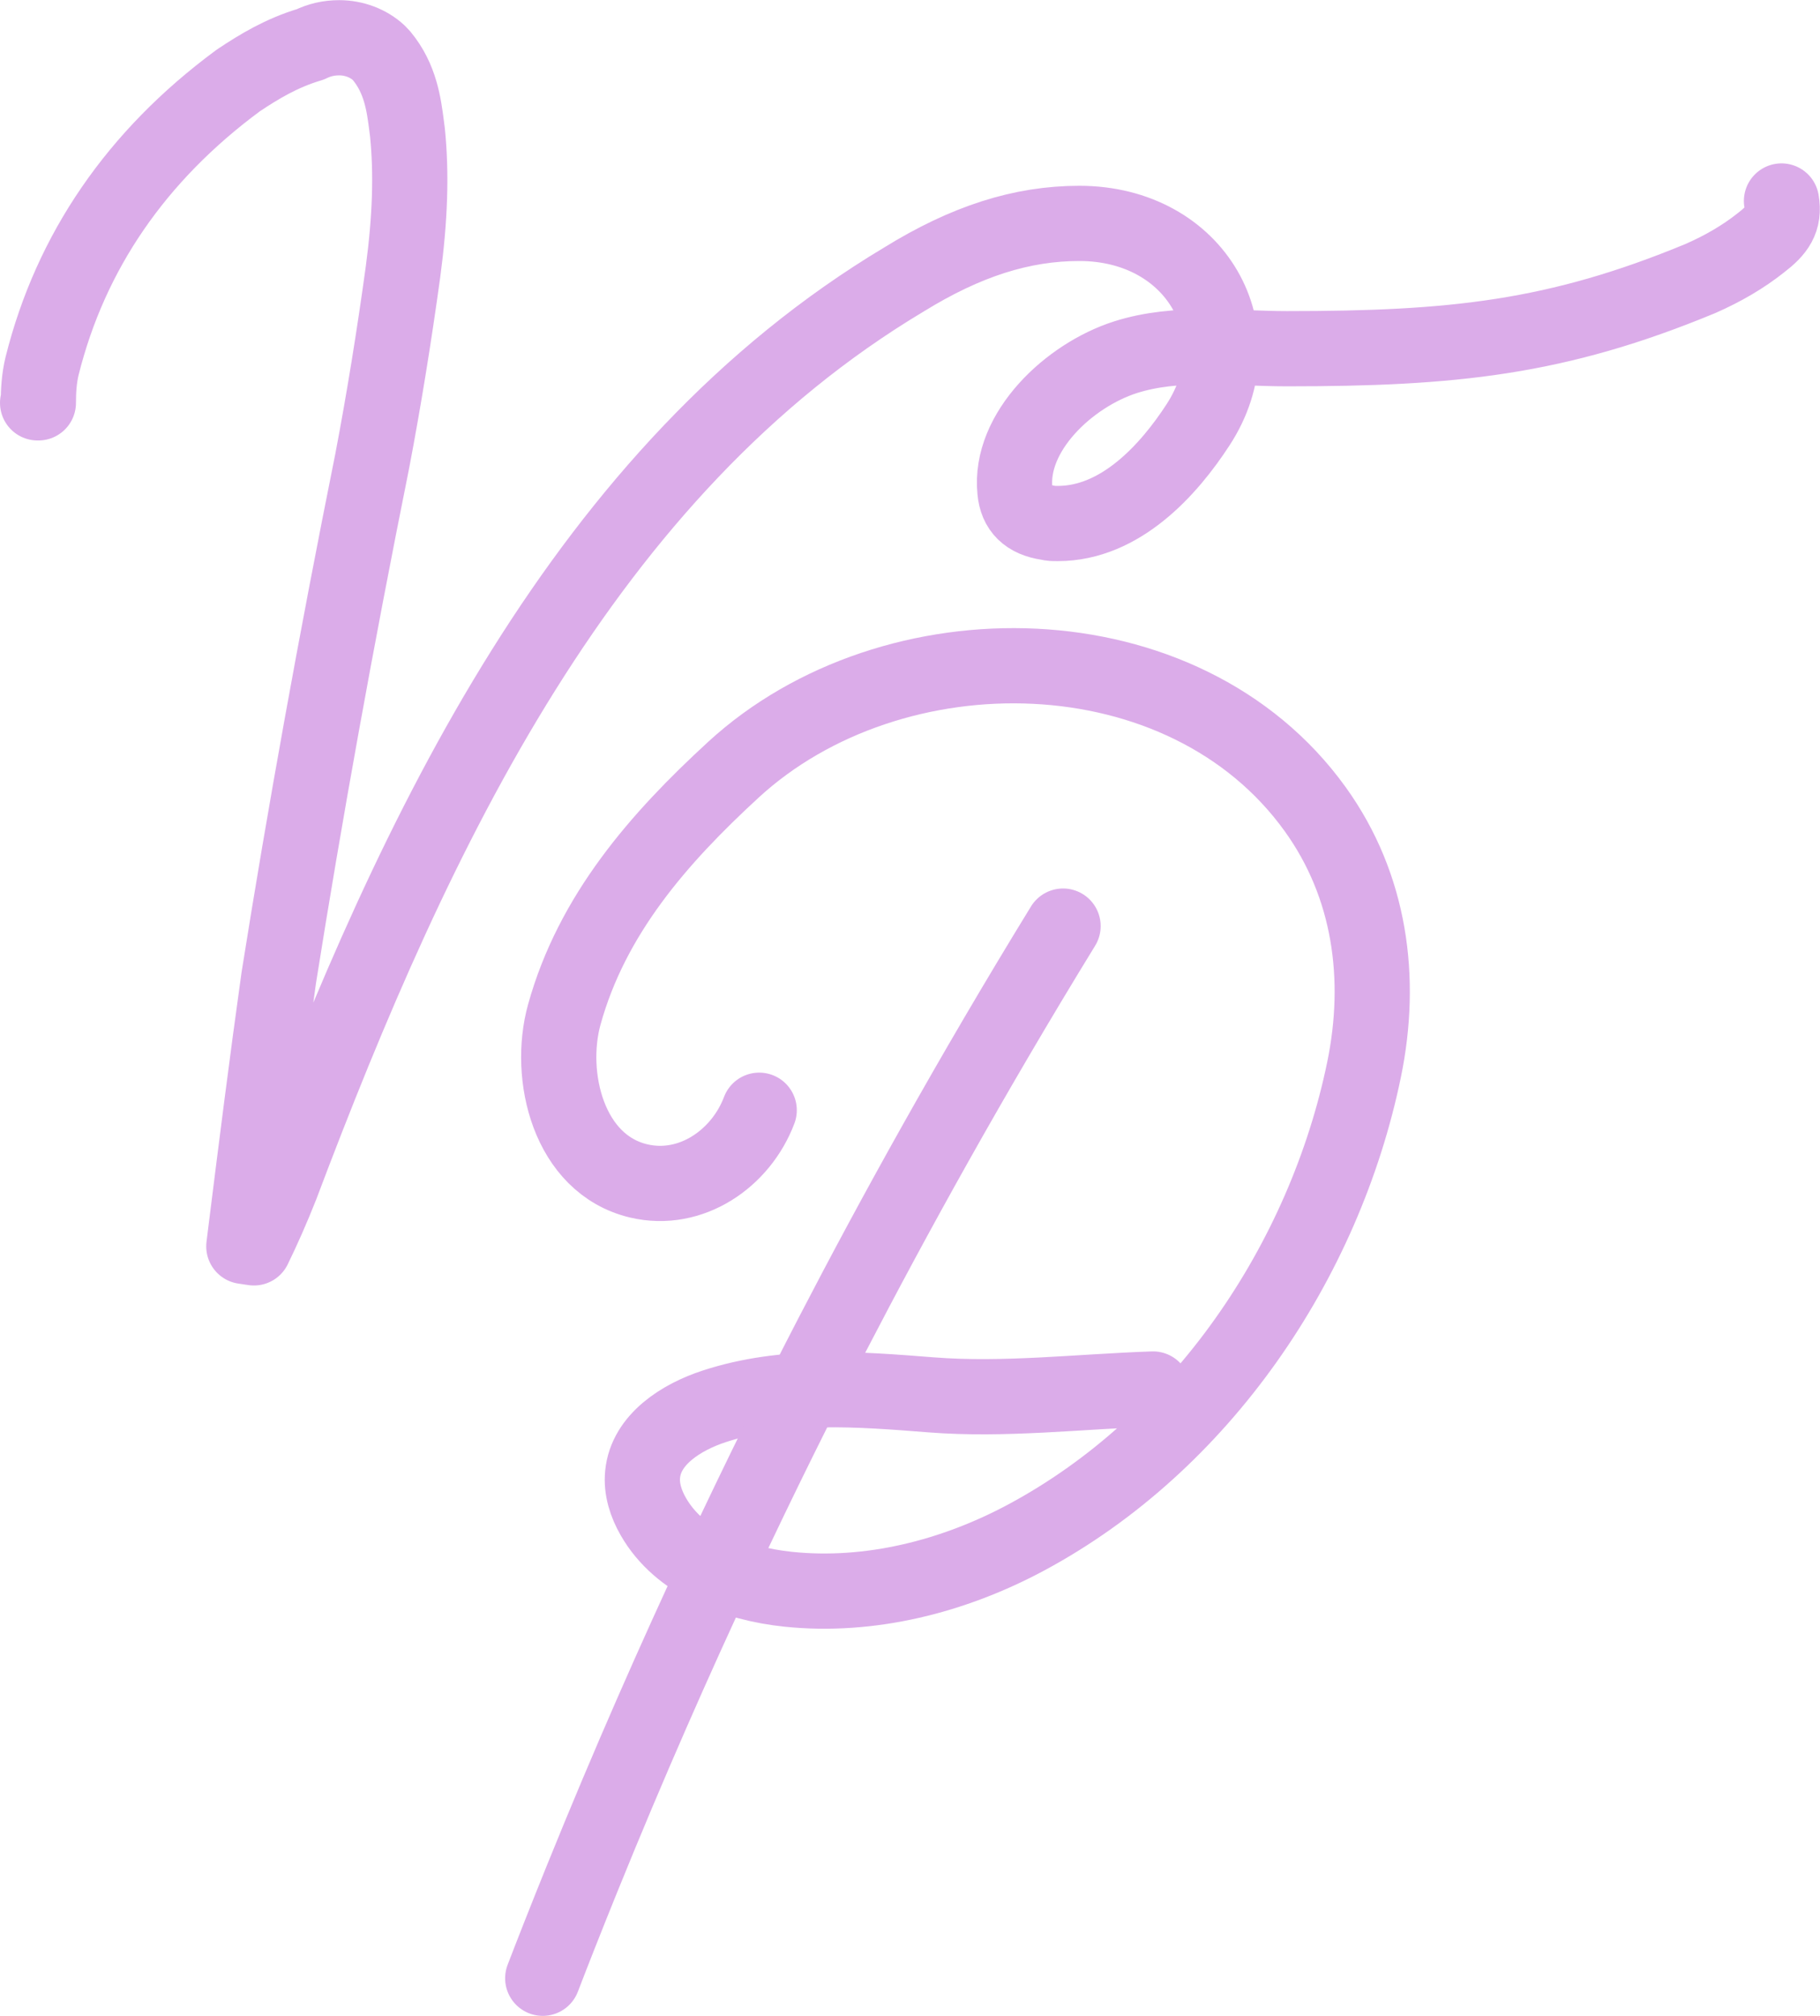 <?xml version="1.0" encoding="UTF-8"?><svg id="Layer_2" xmlns="http://www.w3.org/2000/svg" viewBox="0 0 120.99 134"><g id="Layer_1-2"><path d="M2.5,26.78h.05c0-.81.05-1.64.25-2.46,1.9-7.6,6.28-13.97,13-18.94.03-.02.07-.05.1-.07,1.28-.85,2.8-1.79,4.73-2.36.59-.29,1.22-.44,1.92-.44.98,0,1.94.36,2.62.99.07.07.14.14.2.21,1.26,1.52,1.48,3.26,1.66,4.65l.06.47c.27,2.72.18,5.66-.3,9.25-.59,4.29-1.27,8.5-2.04,12.54-2.41,11.98-4.5,23.56-6.22,34.39-.78,5.56-1.5,11.27-2.19,16.79l-.13,1.05c.22.03.44.07.67.1.62-1.27,1.22-2.63,1.81-4.12,8.97-23.79,20.2-47.56,41.4-60.25,4.13-2.55,7.84-3.73,11.66-3.73,7.78,0,11.86,7.3,7.9,13.38-1.96,3.02-5.17,6.57-9.33,6.57-.16,0-.38,0-.49-.02-.07-.01-.13-.03-.2-.04-1.34-.2-2.05-.89-2.16-2.11-.4-3.92,3.6-7.68,7.34-8.88,3.43-1.1,7.21-.57,10.75-.57,10.99,0,17.91-.7,27.49-4.67,1.5-.66,2.84-1.44,4.01-2.37,1.07-.82,1.59-1.51,1.37-2.78" style="fill:none; stroke:#dbace9; stroke-linecap:round; stroke-linejoin:round; stroke-width:5px;"/><path d="M50.47,73.8c-1.21,3.21-4.53,5.52-8.01,4.7-4.68-1.11-6.07-6.99-4.95-11.05,1.84-6.65,6.28-11.72,11.24-16.28,10.57-9.72,29.97-9.51,38.69,2.63,3.65,5.08,4.49,11.23,3.24,17.3-2.64,12.78-10.83,24.85-22.44,31.09-4.84,2.6-10.4,4.02-15.86,3.45-3.5-.37-7.2-1.77-8.95-4.83-.49-.85-.81-1.84-.71-2.81.22-2.31,2.56-3.8,4.77-4.52,4.68-1.53,9.59-1.14,14.42-.76s9.82-.22,14.74-.39" style="fill:none; stroke:#dbace9; stroke-linecap:round; stroke-linejoin:round; stroke-width:5px;"/><path d="M70.67,61.56c-6.21,10.12-11.27,19.3-15.31,27.09-4.29,8.28-10.39,20.73-16.68,36.27-1.1,2.72-1.99,4.99-2.6,6.58" style="fill:none; stroke:#dbace9; stroke-linecap:round; stroke-linejoin:round; stroke-width:5px;"/></g></svg>